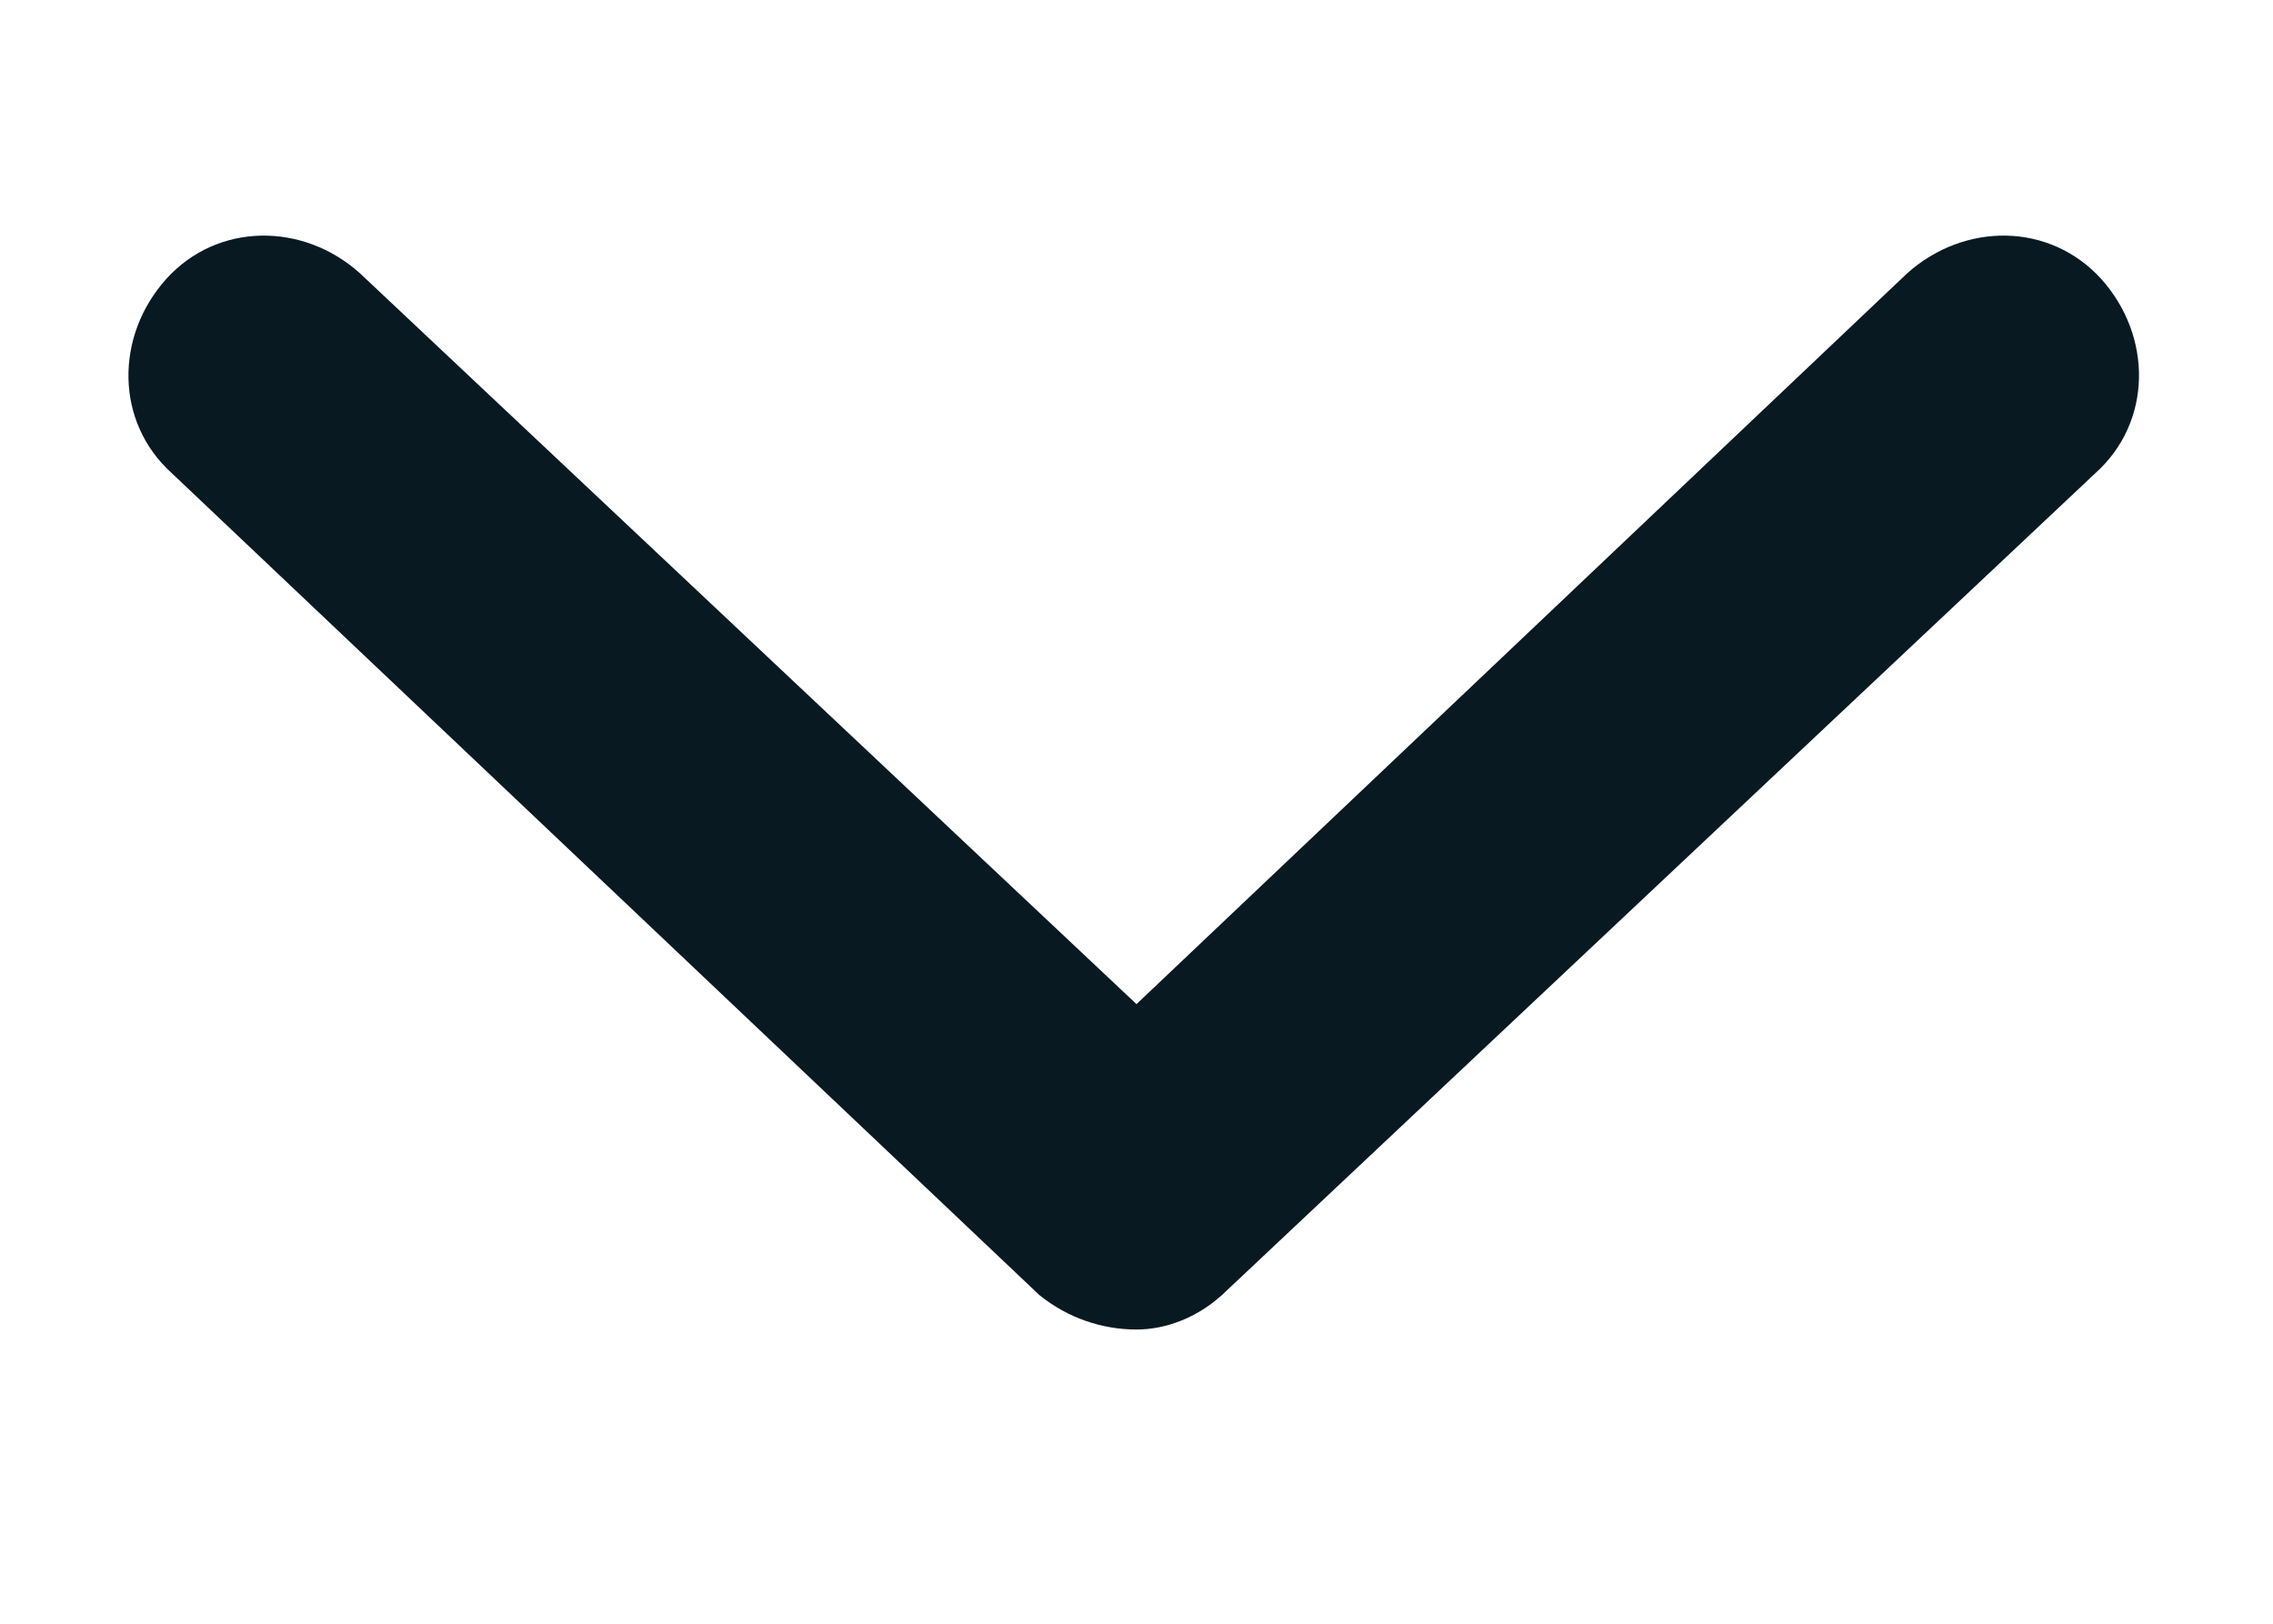 <svg width="7" height="5" viewBox="0 0 7 5" fill="none" xmlns="http://www.w3.org/2000/svg">
<path d="M6.453 1.457L3.781 3.971C3.693 4.059 3.588 4.094 3.5 4.094C3.395 4.094 3.289 4.059 3.201 3.988L0.529 1.457C0.354 1.299 0.354 1.035 0.512 0.859C0.67 0.684 0.934 0.684 1.109 0.842L3.5 3.092L5.873 0.842C6.049 0.684 6.312 0.684 6.471 0.859C6.629 1.035 6.629 1.299 6.453 1.457Z" fill="#091922"/>
</svg>
